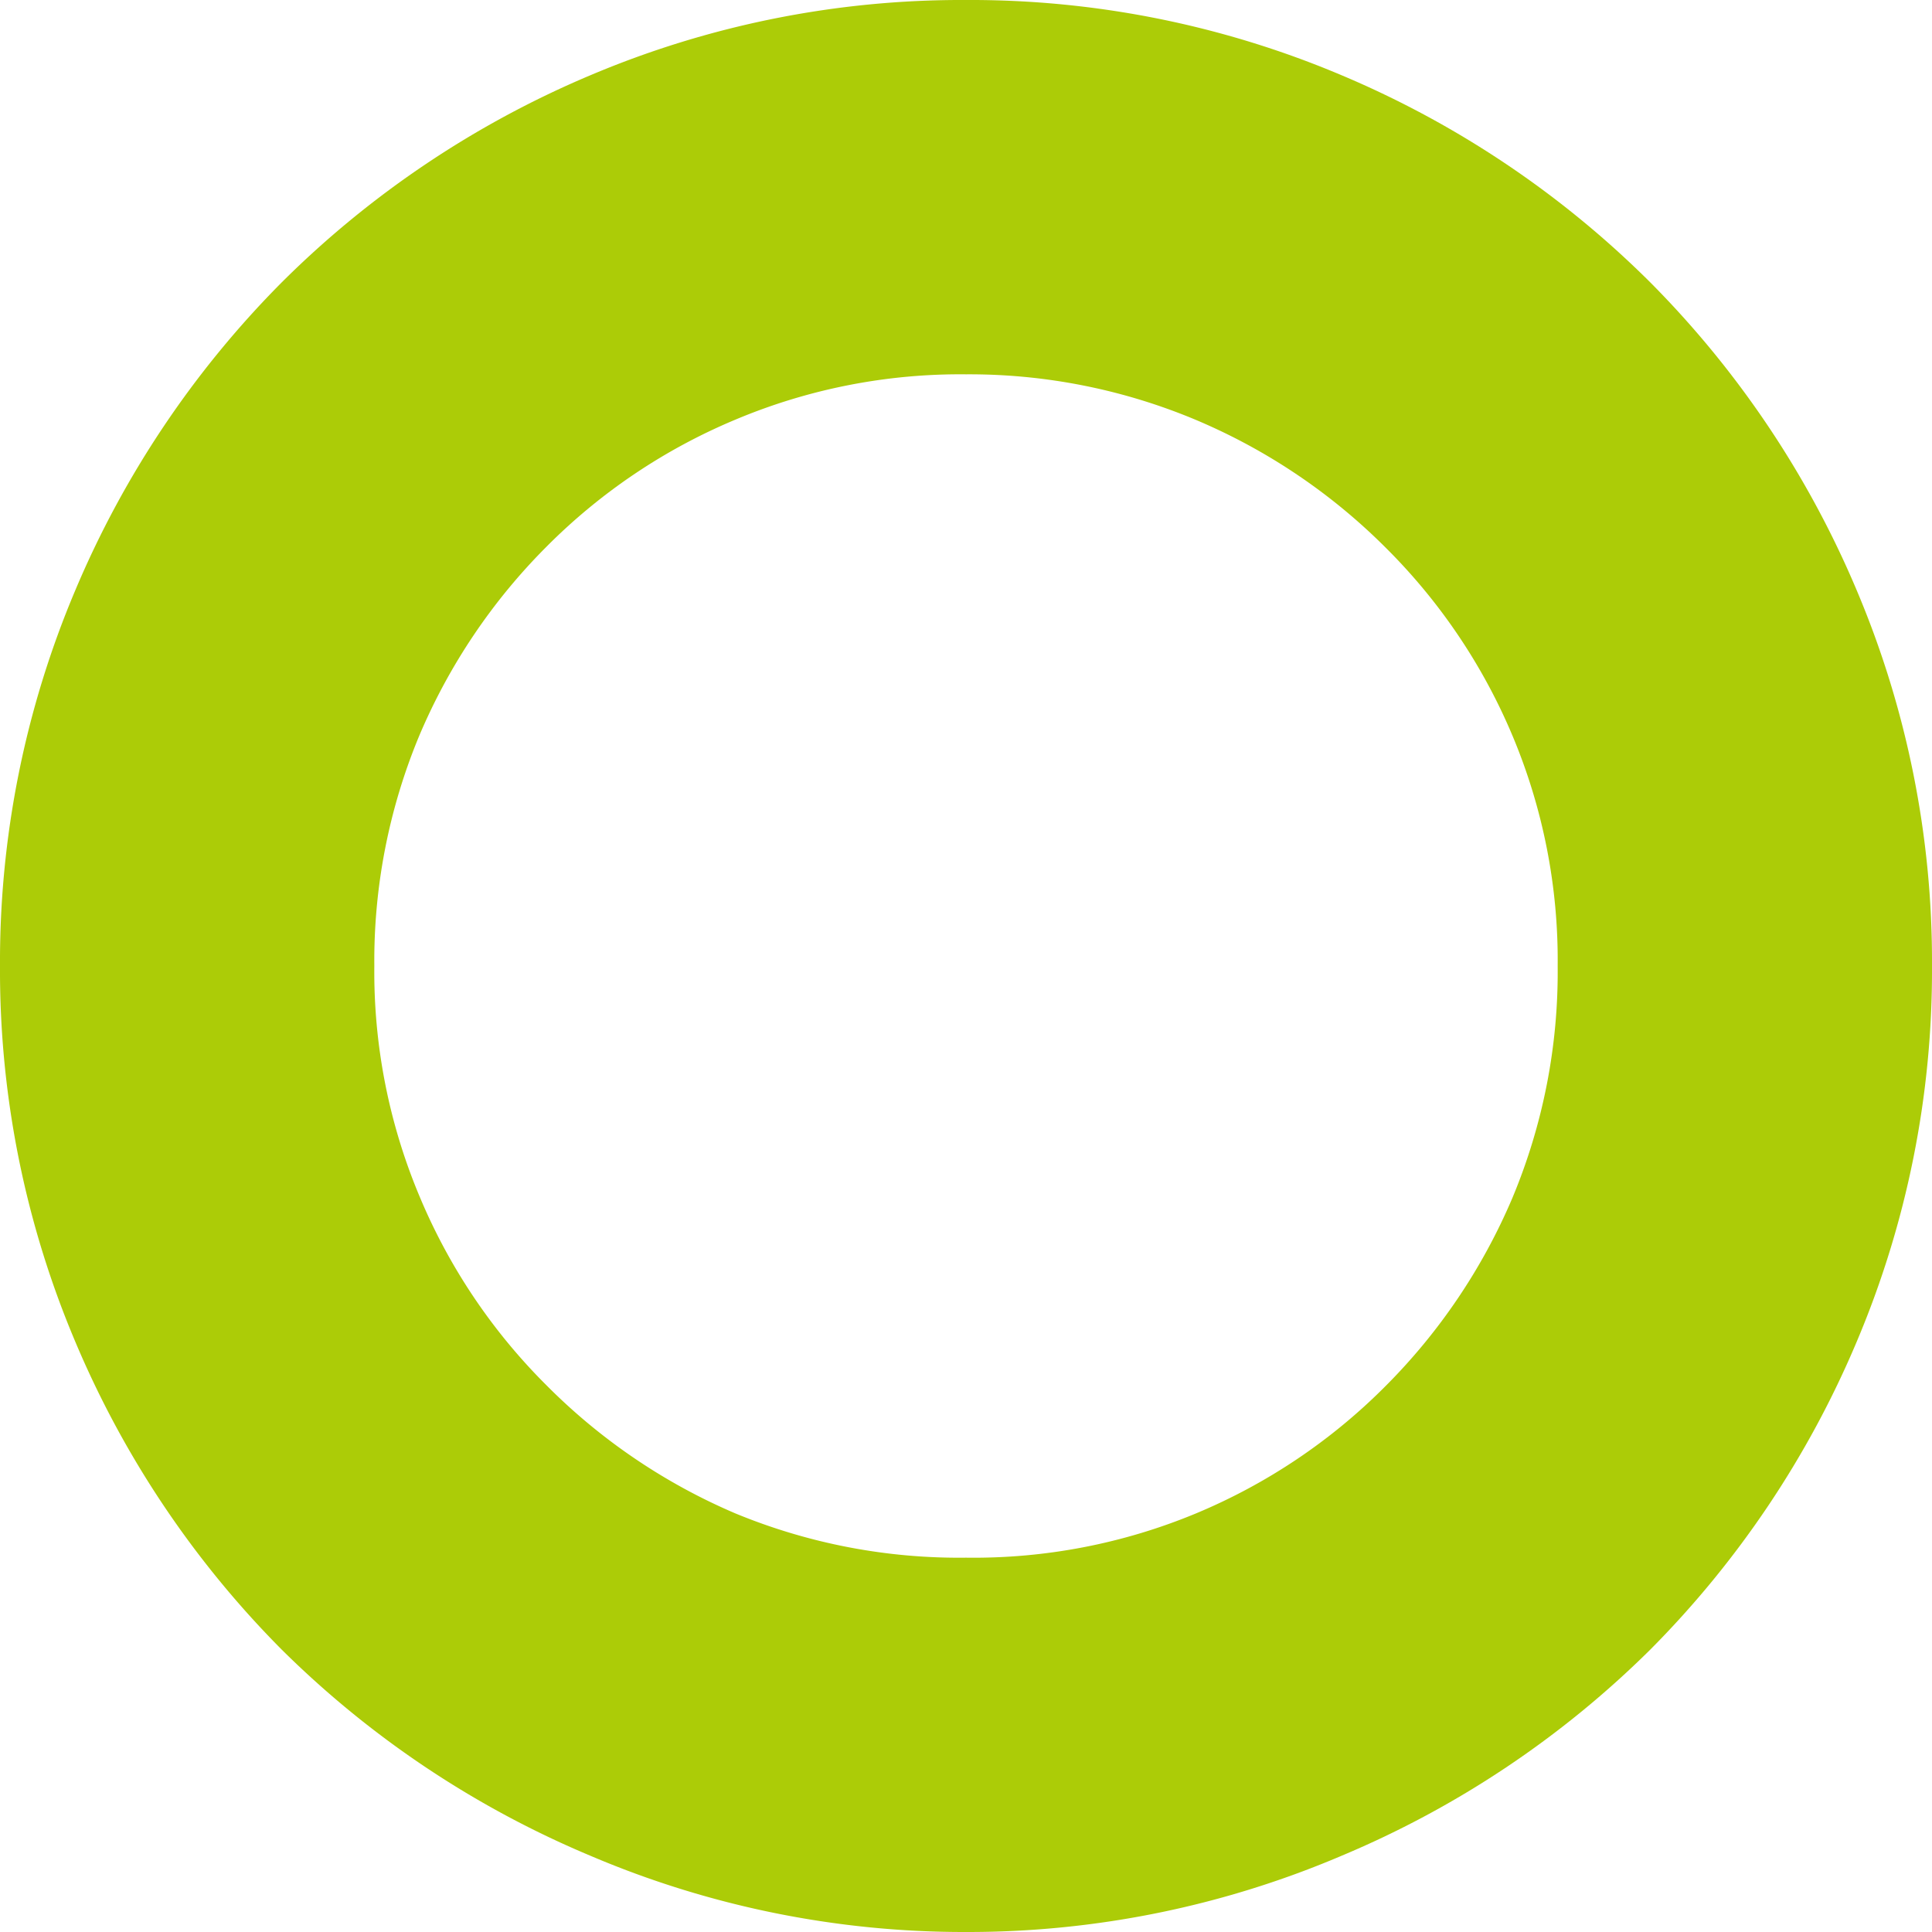 <svg xmlns="http://www.w3.org/2000/svg" width="9.6" height="9.6" viewBox="0 0 9.6 9.6">
  <path id="_" data-name="○

" d="M4.5-8.22a4.734,4.734,0,0,1,1.869.375A4.828,4.828,0,0,1,7.9-6.817,4.828,4.828,0,0,1,8.925-5.289,4.734,4.734,0,0,1,9.3-3.42a4.734,4.734,0,0,1-.375,1.869A4.828,4.828,0,0,1,7.9-.023,4.828,4.828,0,0,1,6.369,1,4.734,4.734,0,0,1,4.5,1.38,4.734,4.734,0,0,1,2.631,1,4.828,4.828,0,0,1,1.1-.023,4.828,4.828,0,0,1,.075-1.551,4.734,4.734,0,0,1-.3-3.42,4.734,4.734,0,0,1,.075-5.289,4.828,4.828,0,0,1,1.1-6.817,4.828,4.828,0,0,1,2.631-7.845,4.734,4.734,0,0,1,4.5-8.22Zm0,7.74A2.879,2.879,0,0,0,5.643-.7a2.9,2.9,0,0,0,.941-.632,2.958,2.958,0,0,0,.632-.938A2.91,2.91,0,0,0,7.44-3.42a2.879,2.879,0,0,0-.224-1.143A2.9,2.9,0,0,0,6.584-5.5a2.958,2.958,0,0,0-.938-.632A2.91,2.91,0,0,0,4.5-6.36a2.879,2.879,0,0,0-1.143.224,2.9,2.9,0,0,0-.941.632,2.958,2.958,0,0,0-.632.938A2.91,2.91,0,0,0,1.56-3.42a2.879,2.879,0,0,0,.224,1.143,2.9,2.9,0,0,0,.632.941A2.958,2.958,0,0,0,3.354-.7,2.91,2.91,0,0,0,4.5-.48Z" transform="translate(0.3 8.22)" fill="#accc07"/>
</svg>

